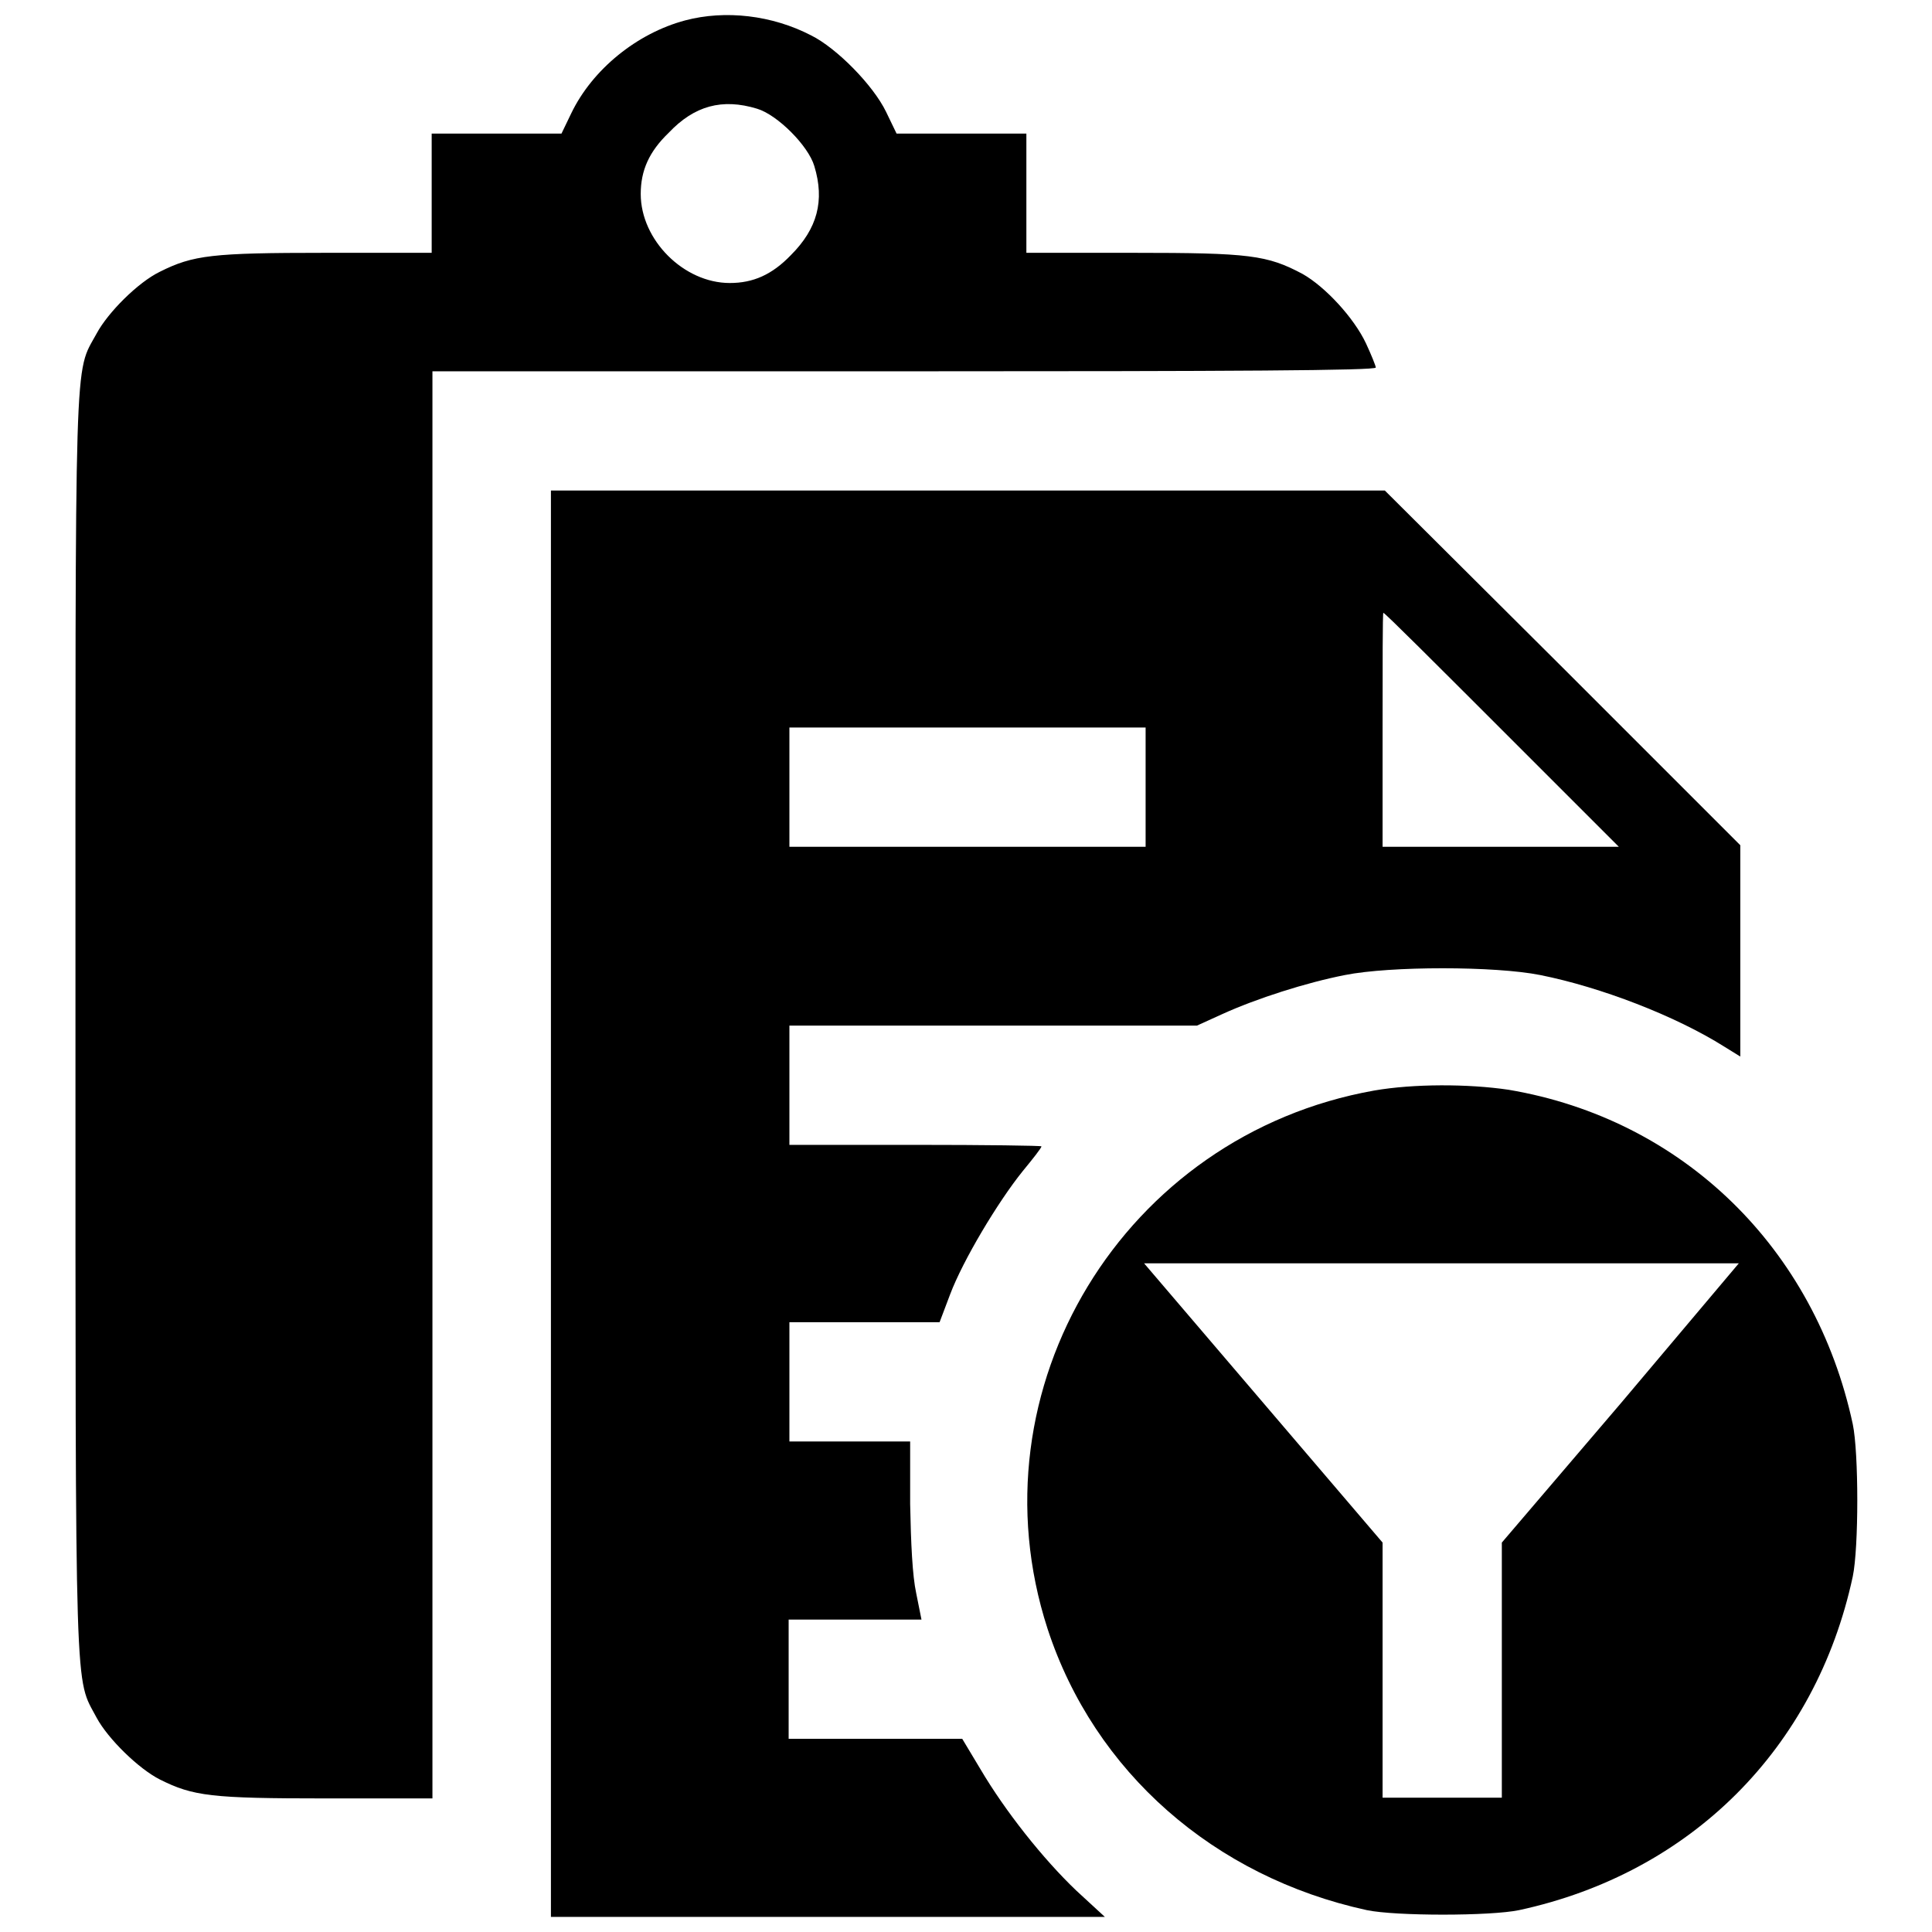 <?xml version="1.0" encoding="utf-8"?>
<!-- Svg Vector Icons : http://www.onlinewebfonts.com/icon -->
<!DOCTYPE svg PUBLIC "-//W3C//DTD SVG 1.1//EN" "http://www.w3.org/Graphics/SVG/1.1/DTD/svg11.dtd">
<svg version="1.1" xmlns="http://www.w3.org/2000/svg" xmlns:xlink="http://www.w3.org/1999/xlink" x="0px" y="0px" viewBox="0 0 256 256" enable-background="new 0 0 256 256" xml:space="preserve">
<g><g><g><path fill="#000000" d="M90.8,2.7C84.4,4.4,78.5,9.2,75.7,15l-1.3,2.7h-8.6h-8.6v7.9v7.9H43.1c-15,0-17.5,0.3-21.9,2.5c-2.9,1.4-6.9,5.4-8.4,8.2c-3,5.5-2.8,0.4-2.8,91.7c0,91.2-0.1,86.2,2.8,91.7c1.5,2.8,5.6,6.8,8.4,8.2c4.4,2.2,6.8,2.5,21.9,2.5h14.2v-94.5V49.2h62.5c43.8,0,62.5-0.1,62.5-0.5c0-0.2-0.6-1.7-1.3-3.2c-1.6-3.4-5.4-7.5-8.4-9.2c-4.7-2.5-7-2.8-22.4-2.8H136v-7.9v-7.9h-8.6h-8.6l-1.4-2.9c-1.7-3.5-6.5-8.4-9.9-10.1C102.3,2,96.1,1.3,90.8,2.7z M100.3,14.4c2.7,0.8,6.8,4.9,7.6,7.6c1.4,4.6,0.4,8.3-3.1,11.8c-2.5,2.6-5,3.7-8.1,3.7c-6.1,0-11.8-5.7-11.8-11.8c0-3.1,1.1-5.6,3.7-8.1C92,14,95.7,13,100.3,14.4z"/><path fill="#000000" d="M73,159.5V254h36.7h36.7l-3.8-3.5c-4.4-4.2-9.4-10.5-12.7-16.1l-2.4-4H116h-11.5v-7.9v-7.9h8.8h8.8l-0.7-3.5c-0.5-2.3-0.7-6.6-0.8-11.8l0-8.3h-8h-8v-7.9v-7.9h10h9.9l1.4-3.7c1.7-4.5,6.3-12.2,9.6-16.3c1.4-1.7,2.5-3.1,2.5-3.3c0-0.1-7.5-0.2-16.7-0.2h-16.7v-7.9v-7.9h27h27l3.3-1.5c4.6-2.1,11.2-4.2,16.3-5.2c6-1.2,19.9-1.2,25.9,0c8,1.6,17.9,5.4,24.4,9.5l2.1,1.3v-13.9V112L207,88.4L183.5,65h-55.3H73V159.5z M199,96.7l15.5,15.5h-15.7h-15.6V96.7c0-8.5,0-15.5,0.1-15.5C183.5,81.2,190.5,88.2,199,96.7z M151.8,104.3v7.9h-23.6h-23.6v-7.9v-7.9h23.6h23.6V104.3z"/><path fill="#000000" d="M182.1,144.5c-33.2,5.9-53.6,39.5-43.3,71.3c6.2,19,22.1,32.9,42.3,37.3c3.8,0.8,16.4,0.8,20.2,0c22.7-4.9,39.3-21.4,44.2-44.2c0.8-3.8,0.8-16.4,0-20.2c-5-23.3-22.5-40.4-45.6-44.3C194.5,143.6,187.3,143.6,182.1,144.5z M214.8,185.9L199,204.4v16.9v16.9h-7.9h-7.9v-16.9v-16.9l-15.8-18.5l-15.8-18.5h39.4h39.4L214.8,185.9z"/></g></g></g>
</svg>